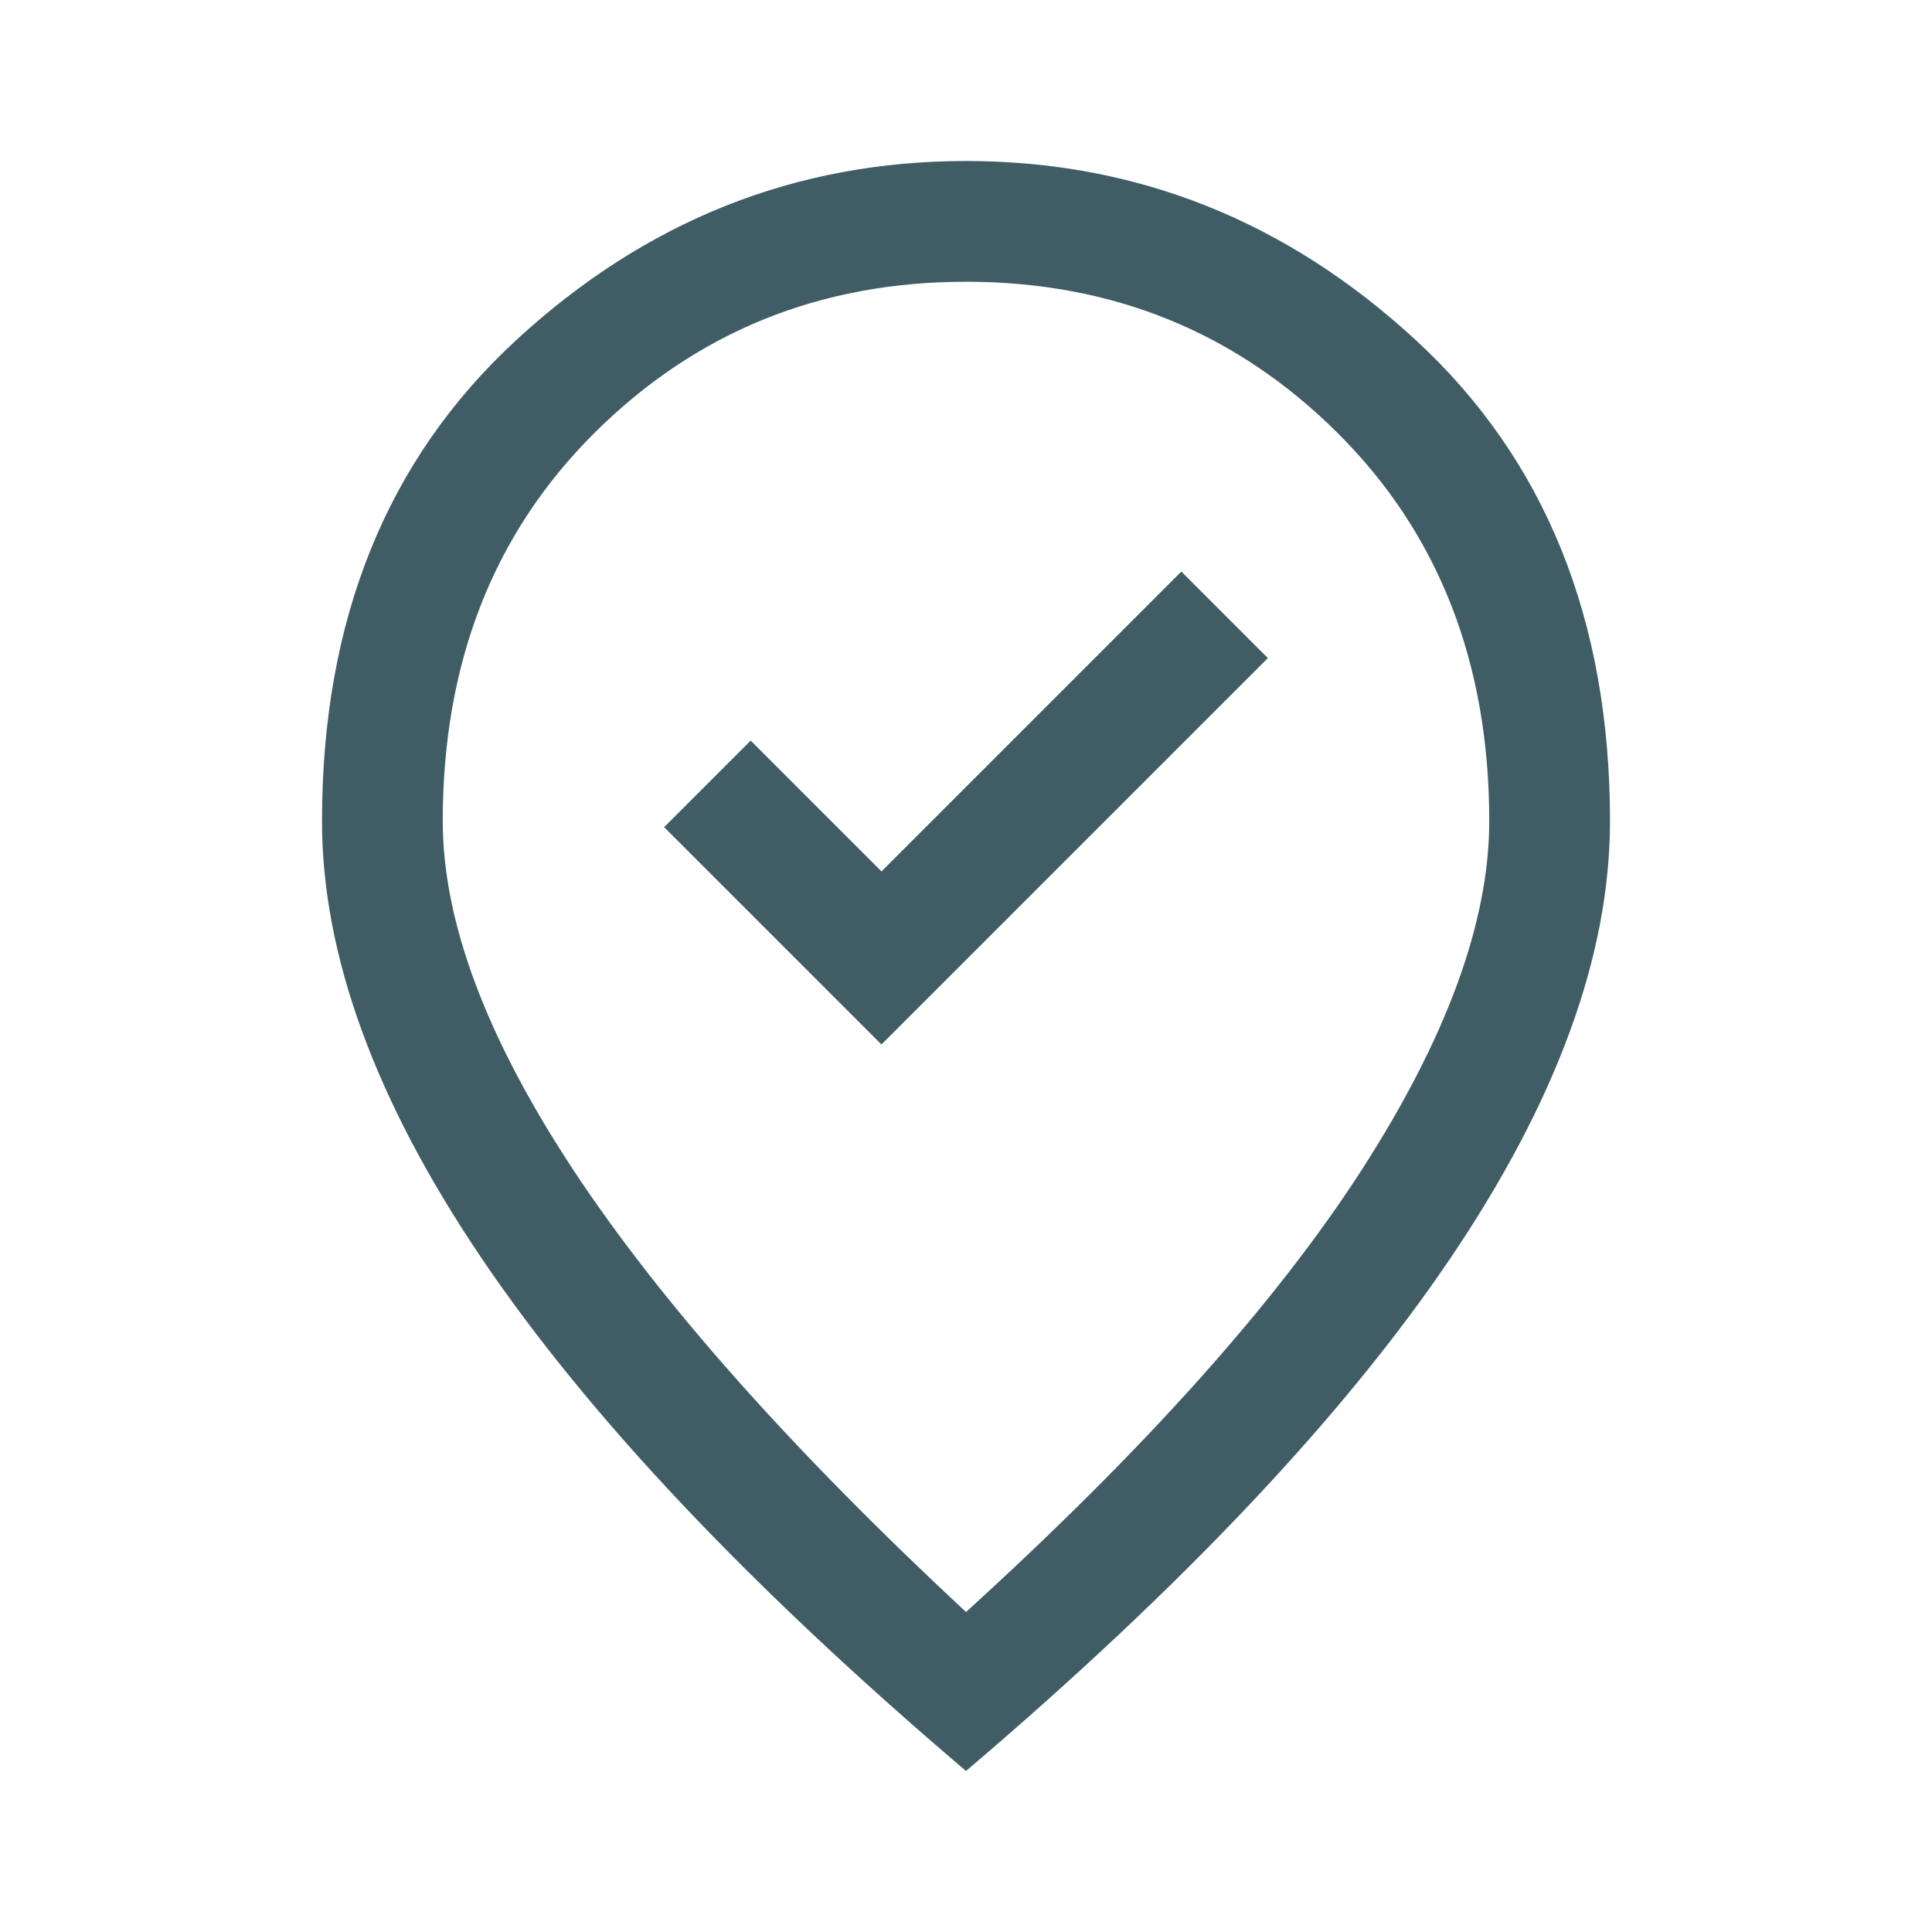 <svg xmlns="http://www.w3.org/2000/svg" height="48px" viewBox="0 -960 960 960" width="48px" fill="#405d65"><path d="m438-441 192-192-43-43-149 149-65-65-43 43 108 108Zm42 282q133-121 196.5-219.5T740-552q0-118-75.5-193T480-820q-109 0-184.5 75T220-552q0 75 65 173.5T480-159Zm0 79Q319-217 239.5-334.5T160-552q0-150 96.5-239T480-880q127 0 223.5 89T800-552q0 100-79.5 217.5T480-80Zm0-480Z"/></svg>